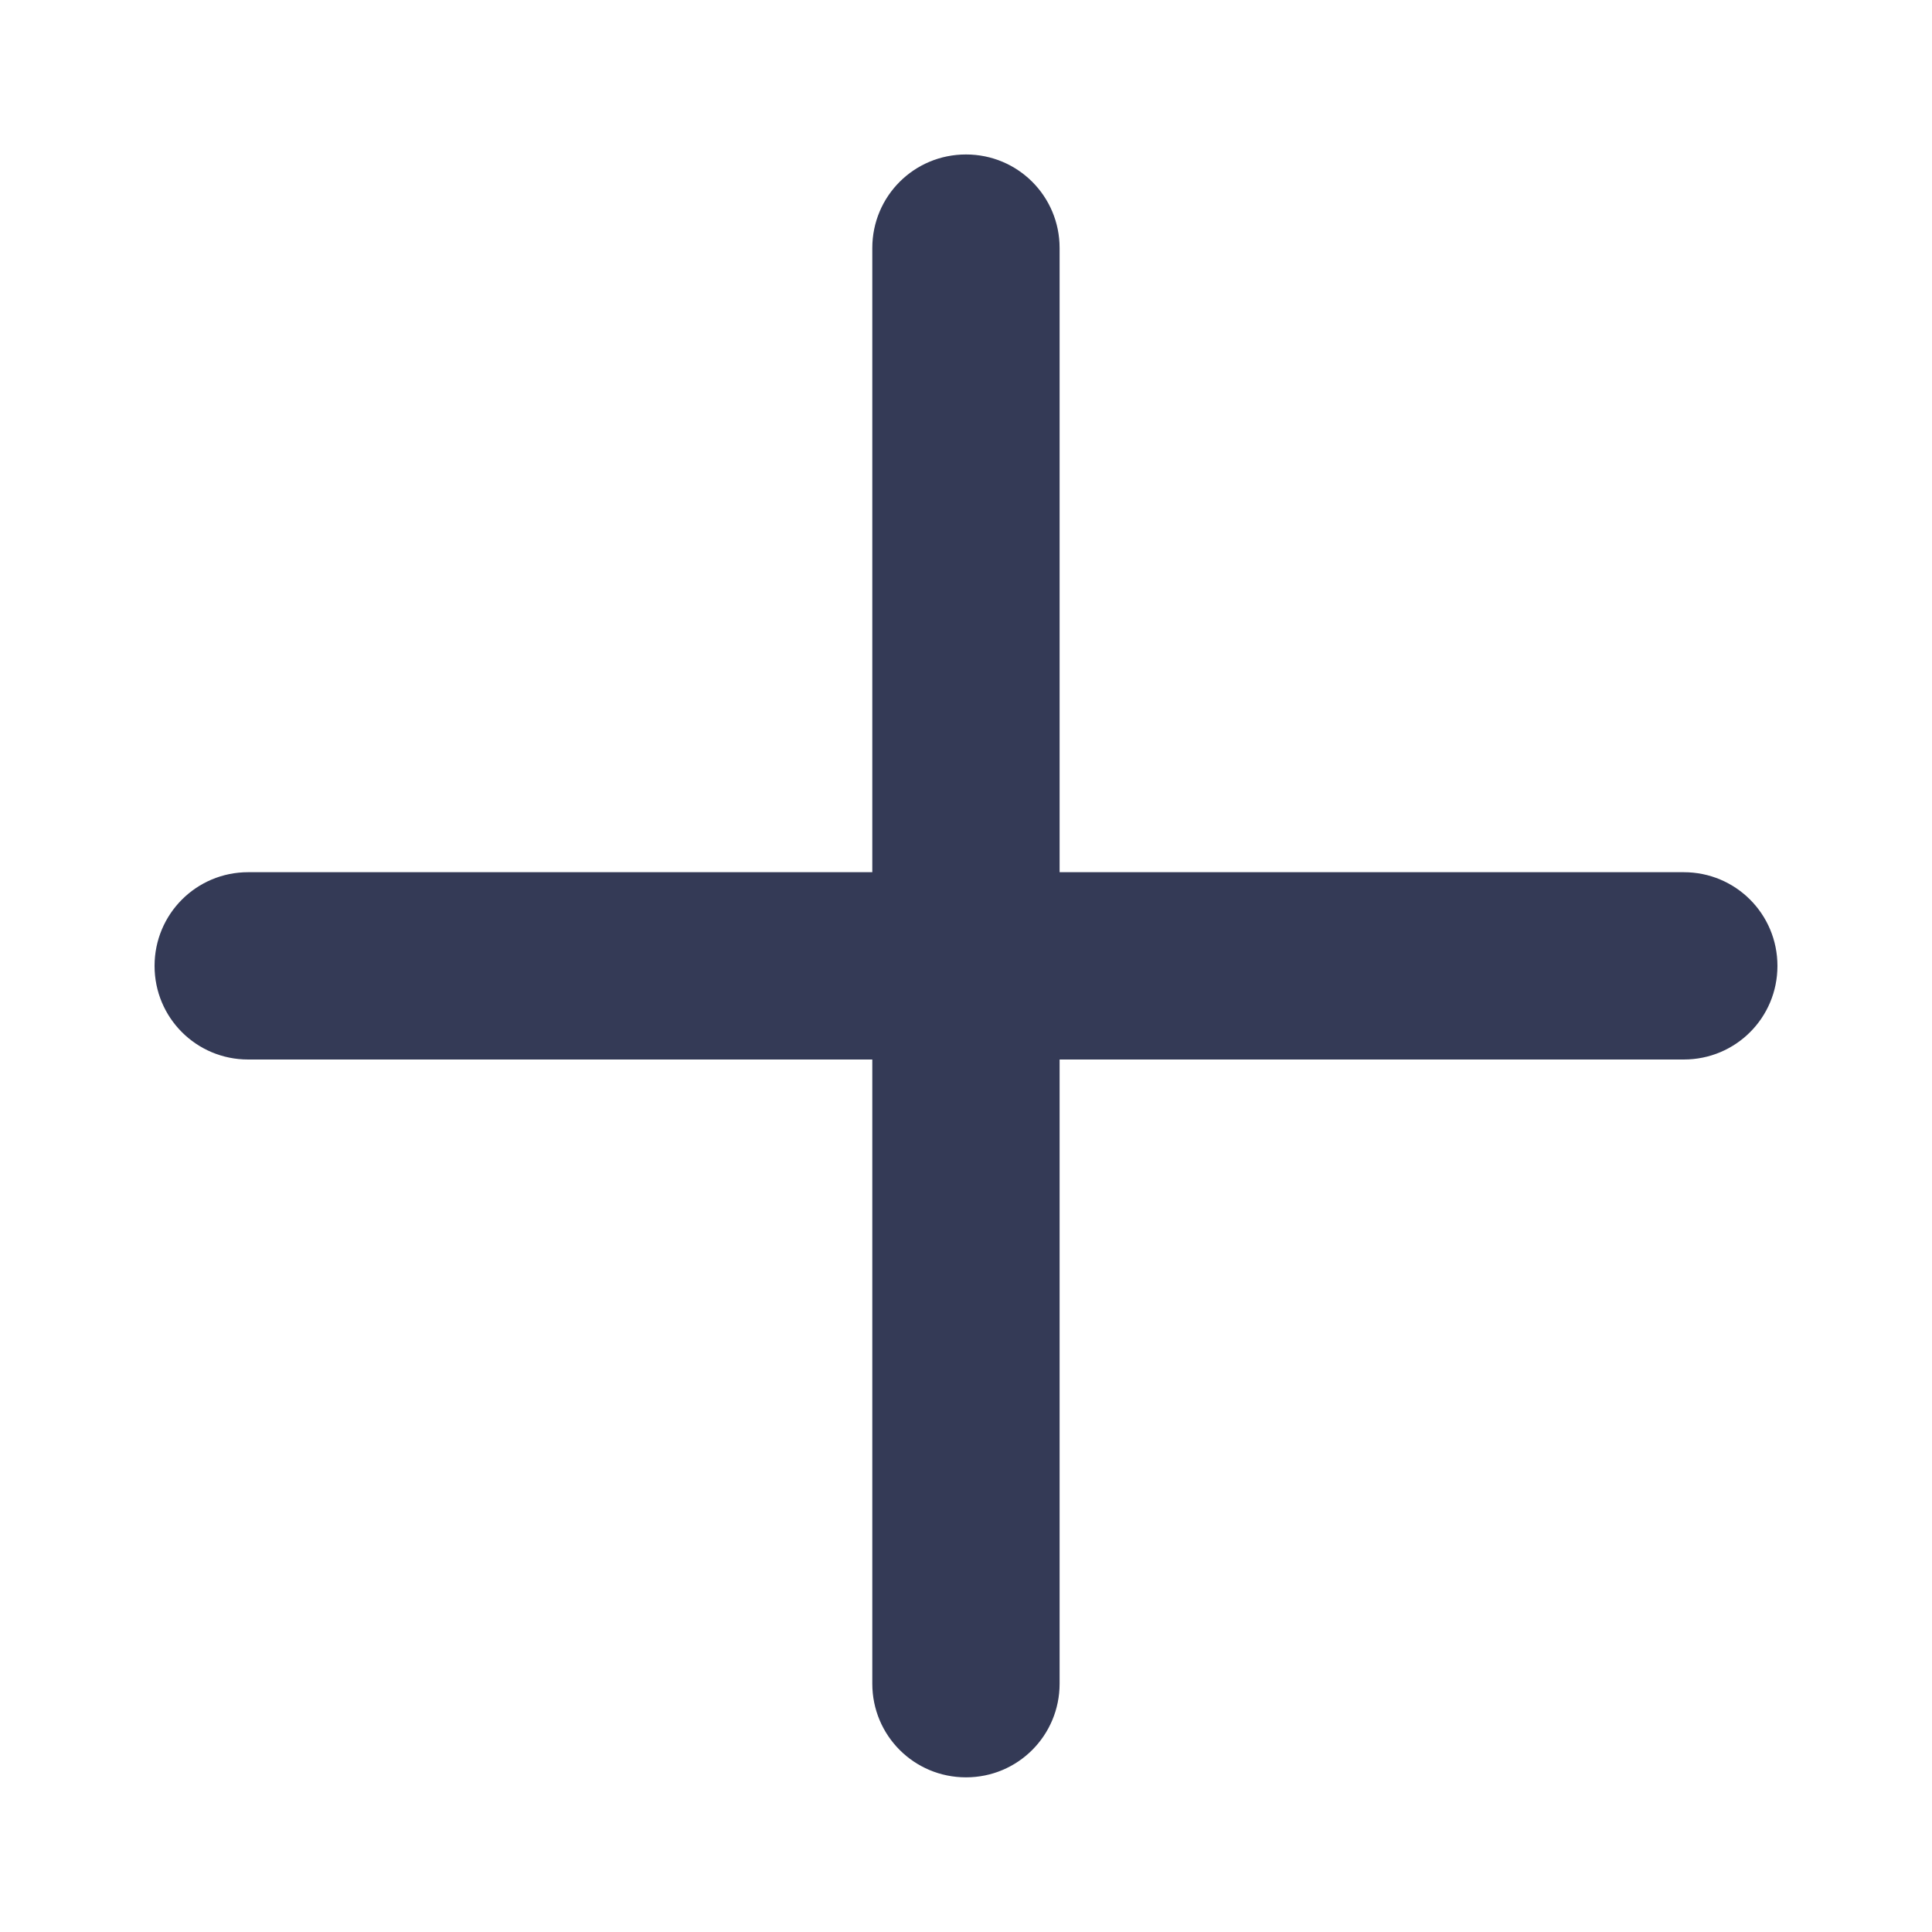 <svg width="20" height="20" viewBox="0 0 20 20" fill="none" xmlns="http://www.w3.org/2000/svg">
<path d="M10.969 2.568C10.969 2.031 10.537 1.599 10 1.599C9.462 1.599 9.03 2.031 9.03 2.568V9.029H2.569C2.032 9.029 1.6 9.462 1.6 9.999C1.6 10.536 2.032 10.968 2.569 10.968H9.03V17.429C9.03 17.966 9.462 18.399 10 18.399C10.537 18.399 10.969 17.966 10.969 17.429V10.968H17.43C17.968 10.968 18.4 10.536 18.4 9.999C18.4 9.462 17.968 9.029 17.43 9.029H10.969V2.568Z" fill="#343A56"/>
</svg>
